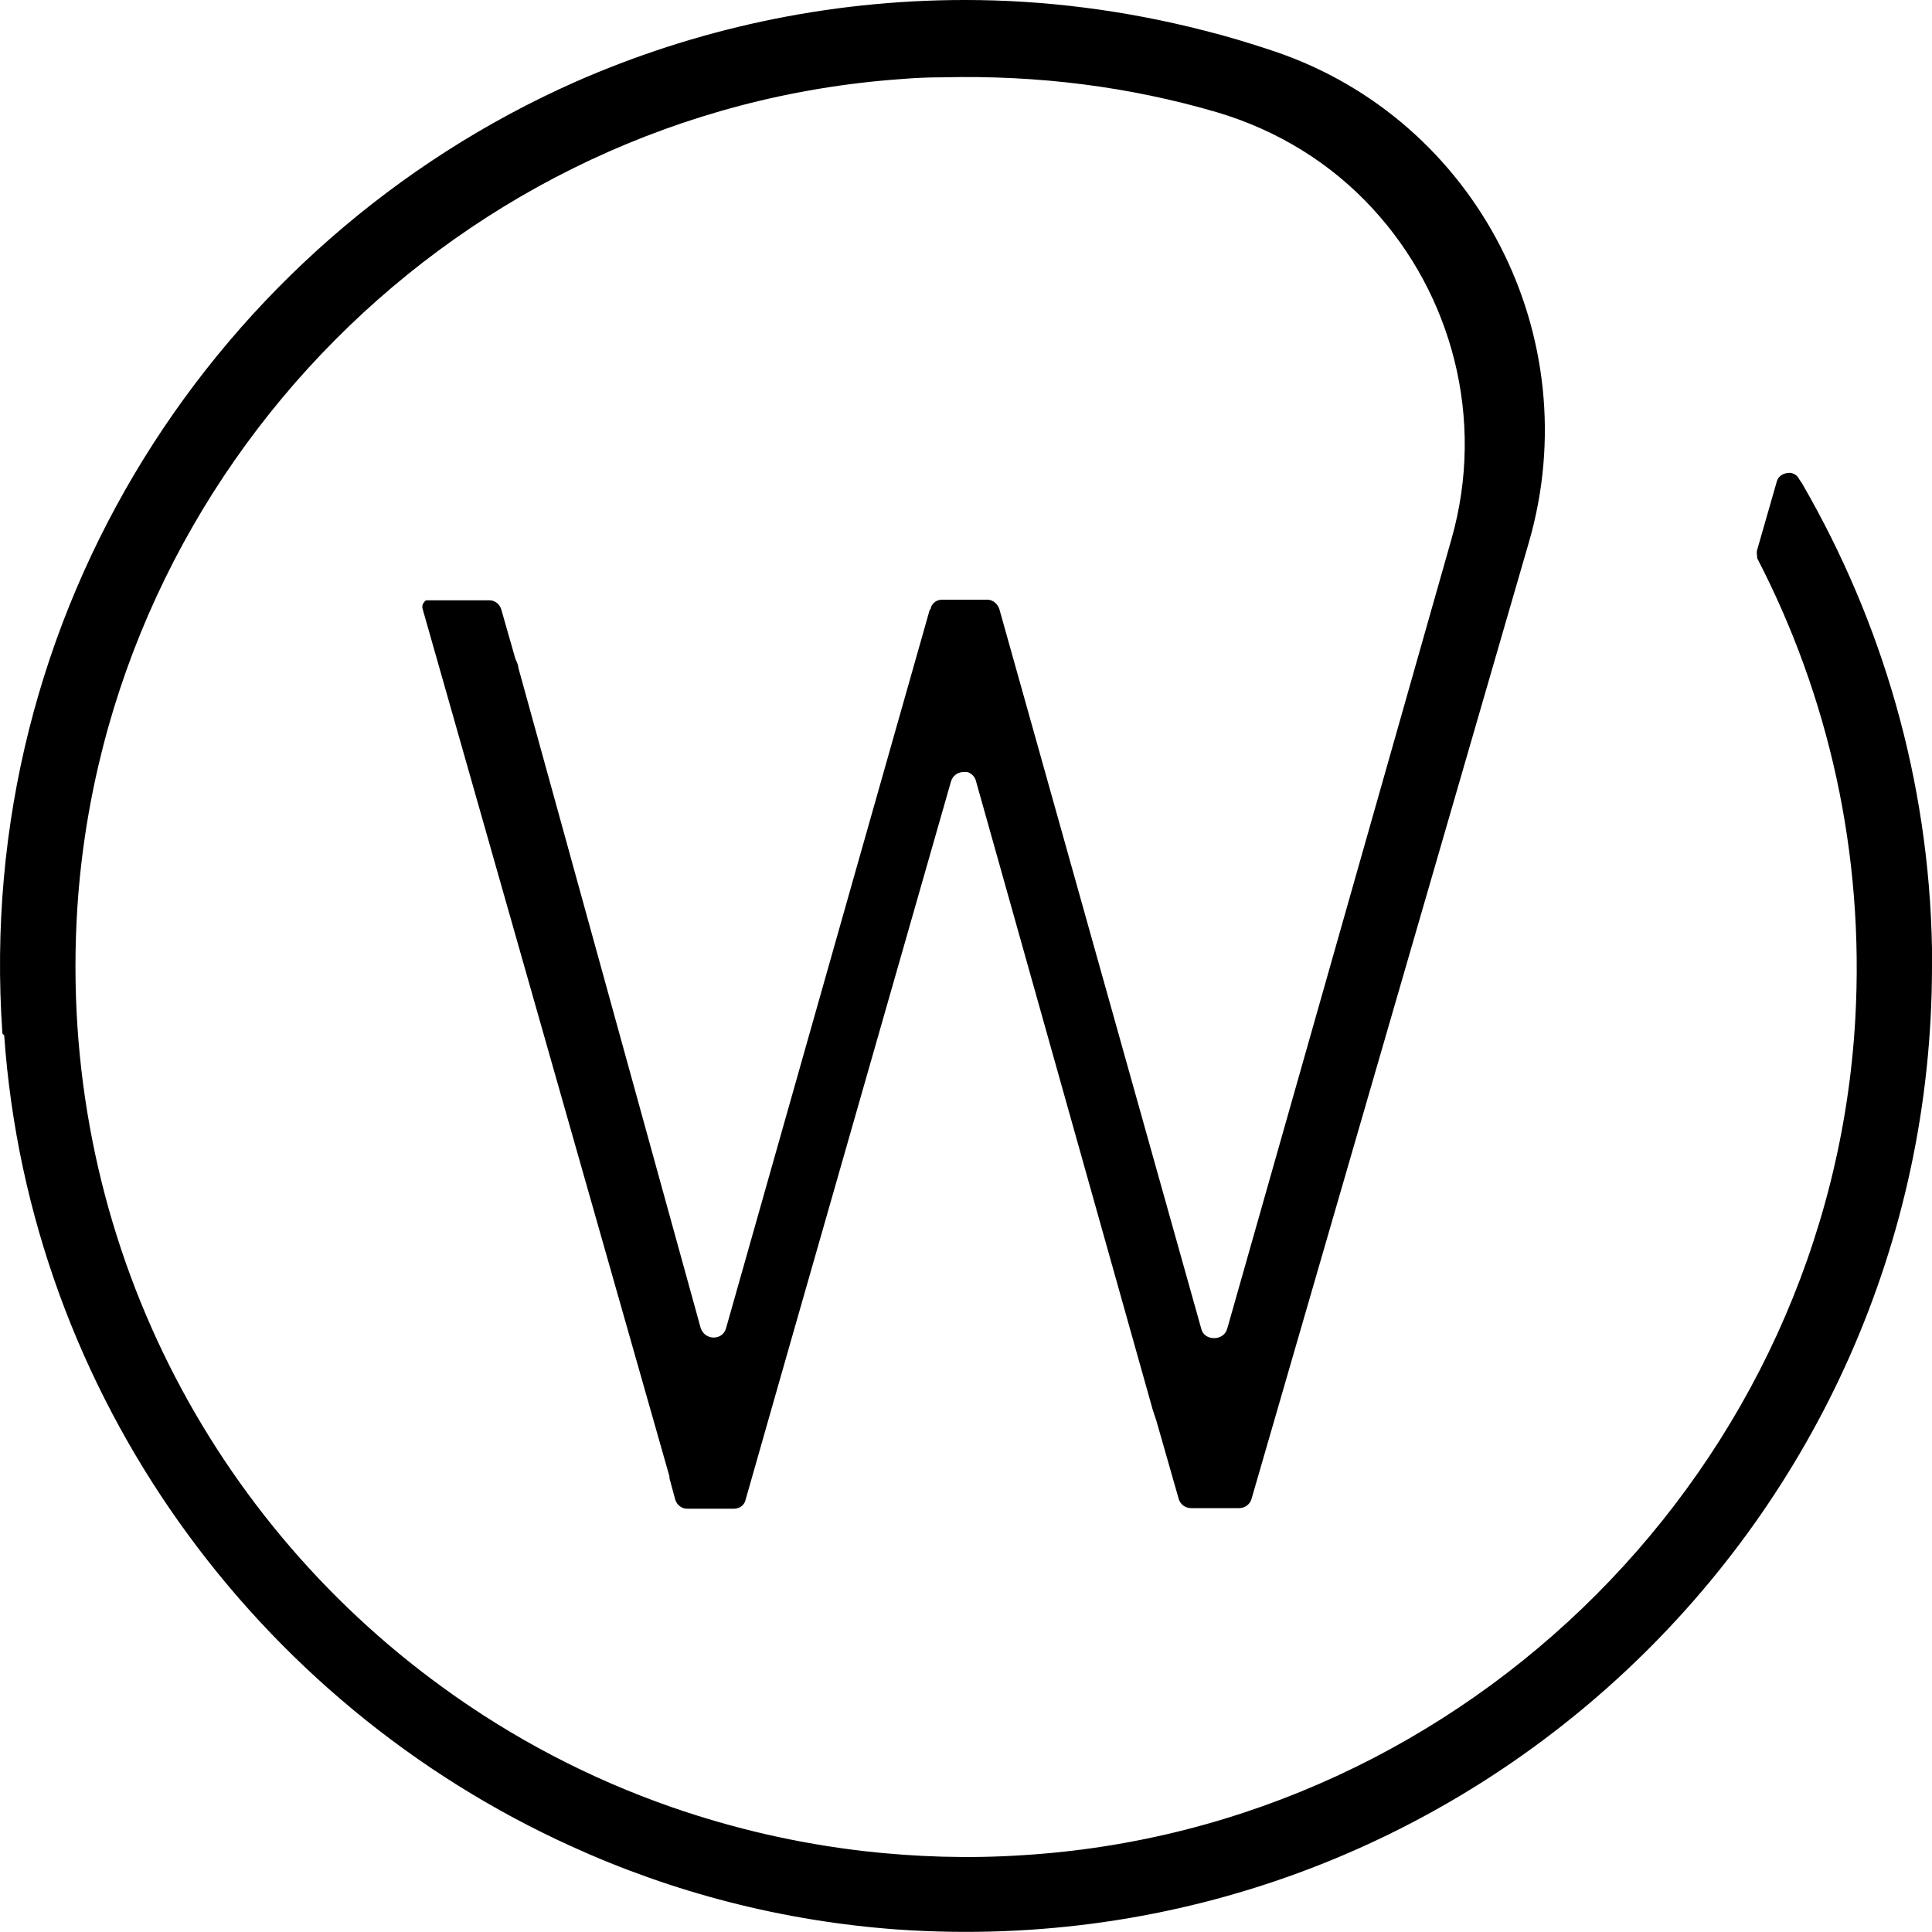 <svg viewBox="0 0 327.31 327.29" xmlns="http://www.w3.org/2000/svg" id="Layer_2"><defs><style>.cls-1{fill:#000;stroke-width:0px;}</style></defs><g id="Design"><path d="M.71,175.4c4.3,61,42.7,113.2,96.1,137.4,17.1,7.8,35.8,12.7,55.4,14.1,95.4,6.5,175.1-69.2,175.1-163.2s0-2,0-3c-.5-28.6-8.5-55.4-21.9-78.6-.2-.4-.5-.7-.7-1.1h0c-.3-.5-.8-.8-1.4-.9-1,0-2,.4-2.3,1.5l-3.3,11.5c-.2.5,0,1.1,0,1.5,12,23.2,18.2,49.8,16.6,78.1-4.3,75.6-65.6,137-141.1,141.6-9.1.6-18.1.3-26.9-.7-11.2-1.3-22-3.8-32.4-7.4-14.1-4.9-27.2-11.8-39-20.4-40.2-29.2-65.3-77.8-61.8-132.1C18.01,79.2,78.11,18.7,152.61,13.4c2.4-.2,4.7-.3,7.1-.3,16.2-.4,31.7,1.6,46.4,5.9,10.5,3.1,19.5,8.8,26.4,16.3,13.4,14.5,19.2,35.6,13.4,56l-38,133.8c-.3,1.1-1.3,1.6-2.2,1.6s-1.9-.4-2.2-1.6l-34.2-121.9c-.3-.9-1.1-1.6-2-1.6h-7.7c-.9,0-1.6.5-1.9,1.3,0,.1,0,.3-.2.4l-12.6,44.4-21.9,77.3c-.3,1.1-1.2,1.6-2.1,1.6s-1.8-.5-2.2-1.6l-30.9-111.9c0-.5-.3-1-.5-1.5l-2.4-8.4c-.3-.9-1.1-1.5-2-1.5h-10.7c-.5.3-.8.9-.6,1.5l41.8,146.9v.3l1,3.7c.3.9,1.1,1.5,2,1.5h7.9c1,0,1.8-.6,2-1.5l6.9-24.2,27.9-97.5c.3-1,1.1-1.5,1.9-1.6h.9c.6.2,1.2.7,1.4,1.4l30,106.7c.2.6.4,1.2.6,1.8l3.8,13.3c.3.9,1.1,1.5,2.1,1.5h8.1c1,0,1.8-.6,2.1-1.5l8-27.6,39-134.5c10.1-34.8-8.8-71.6-43.1-83.2-3.9-1.3-7.8-2.5-11.8-3.5-13.6-3.5-27.3-5.2-40.6-5.2-23.5,0-45.9,5-66.1,13.9C36.81,40.8-4.59,103.6.41,175.1l.3.3h0Z" class="cls-1"></path></g></svg>